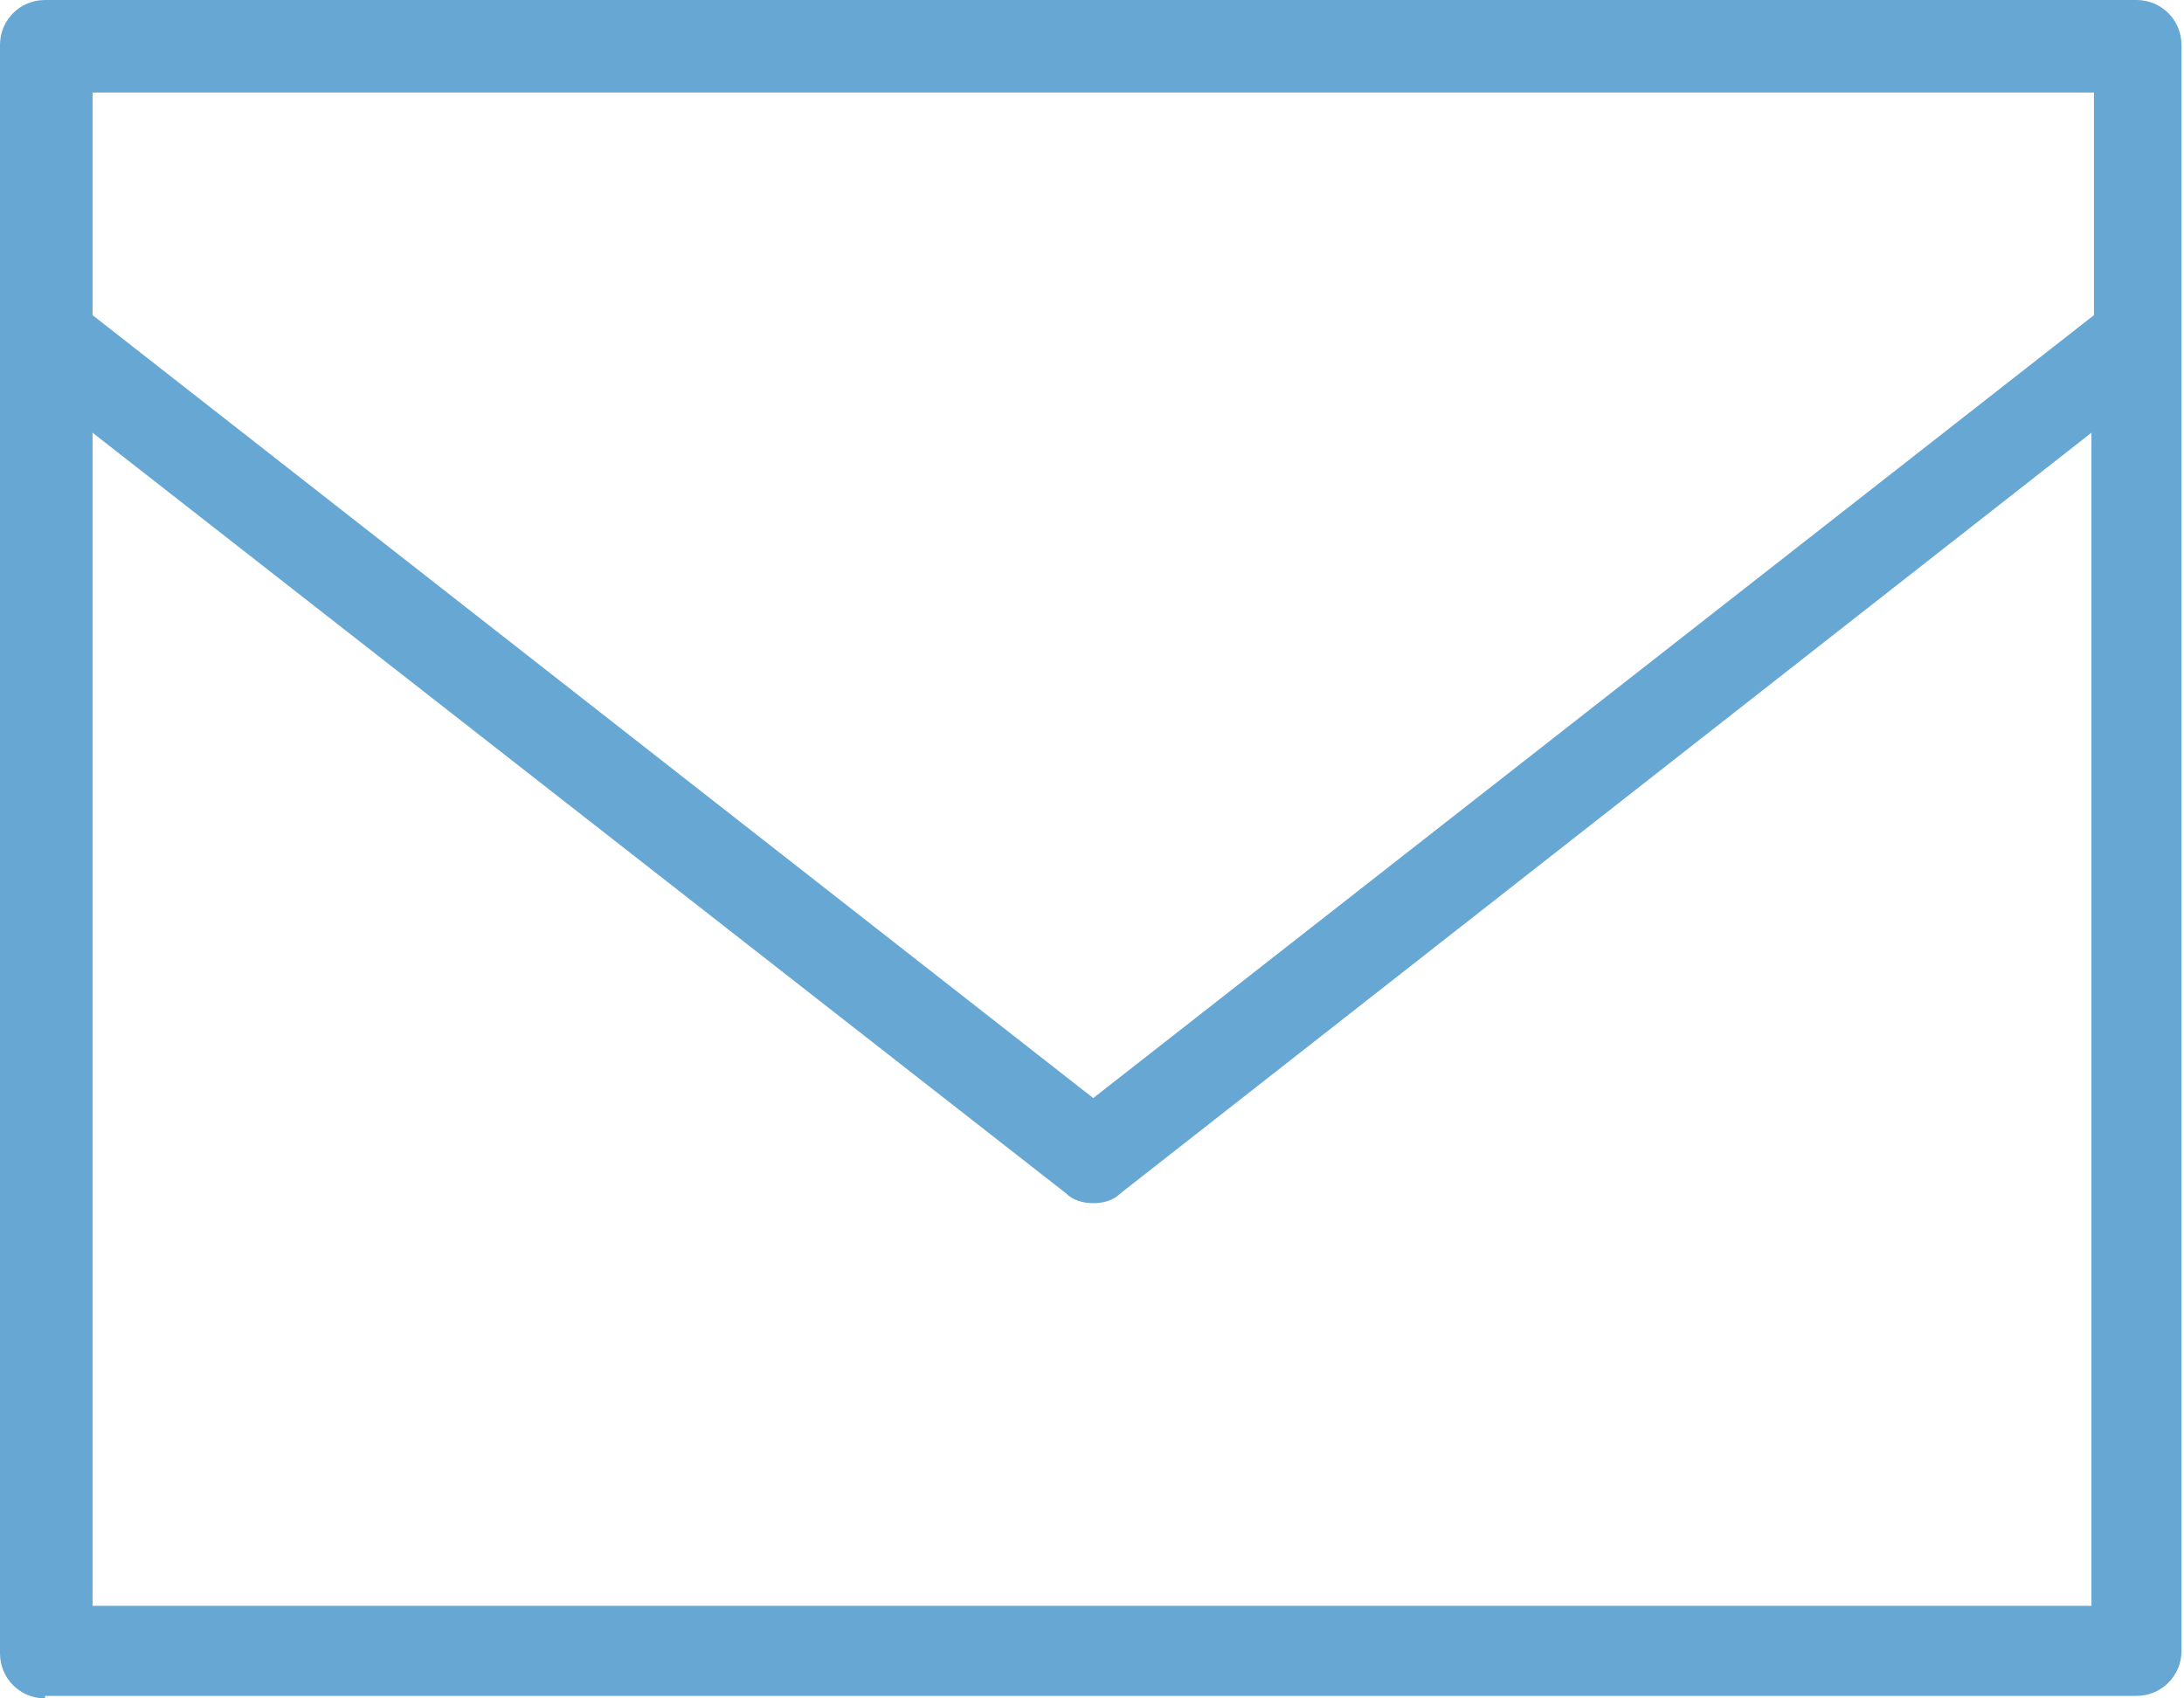 <?xml version="1.0" encoding="utf-8"?>
<!-- Generator: Adobe Illustrator 18.1.1, SVG Export Plug-In . SVG Version: 6.00 Build 0)  -->
<svg version="1.0" id="Ebene_1" xmlns="http://www.w3.org/2000/svg" xmlns:xlink="http://www.w3.org/1999/xlink" x="0px" y="0px"
	 width="87.3px" height="67.9px" viewBox="0 0 87.3 67.9" enable-background="new 0 0 87.3 67.9" xml:space="preserve">
<path fill="#67A7D4" d="M1.8,67.9c-1,0-1.8-0.8-1.8-1.8V1.8C0,0.8,0.8,0,1.8,0h83.6c1,0,1.8,0.8,1.8,1.8v64.2c0,1-0.8,1.8-1.8,1.8
	H1.8z M3.7,64.2h79.9V17.3L44.8,47.7c-0.3,0.3-0.7,0.4-1.1,0.4c-0.4,0-0.8-0.1-1.1-0.4L3.7,17.3V64.2z M3.7,12.6l40,31.3l40-31.3
	V3.7H3.7V12.6z"/>
<g>
</g>
<g>
</g>
<g>
</g>
<g>
</g>
<g>
</g>
<g>
</g>
</svg>
